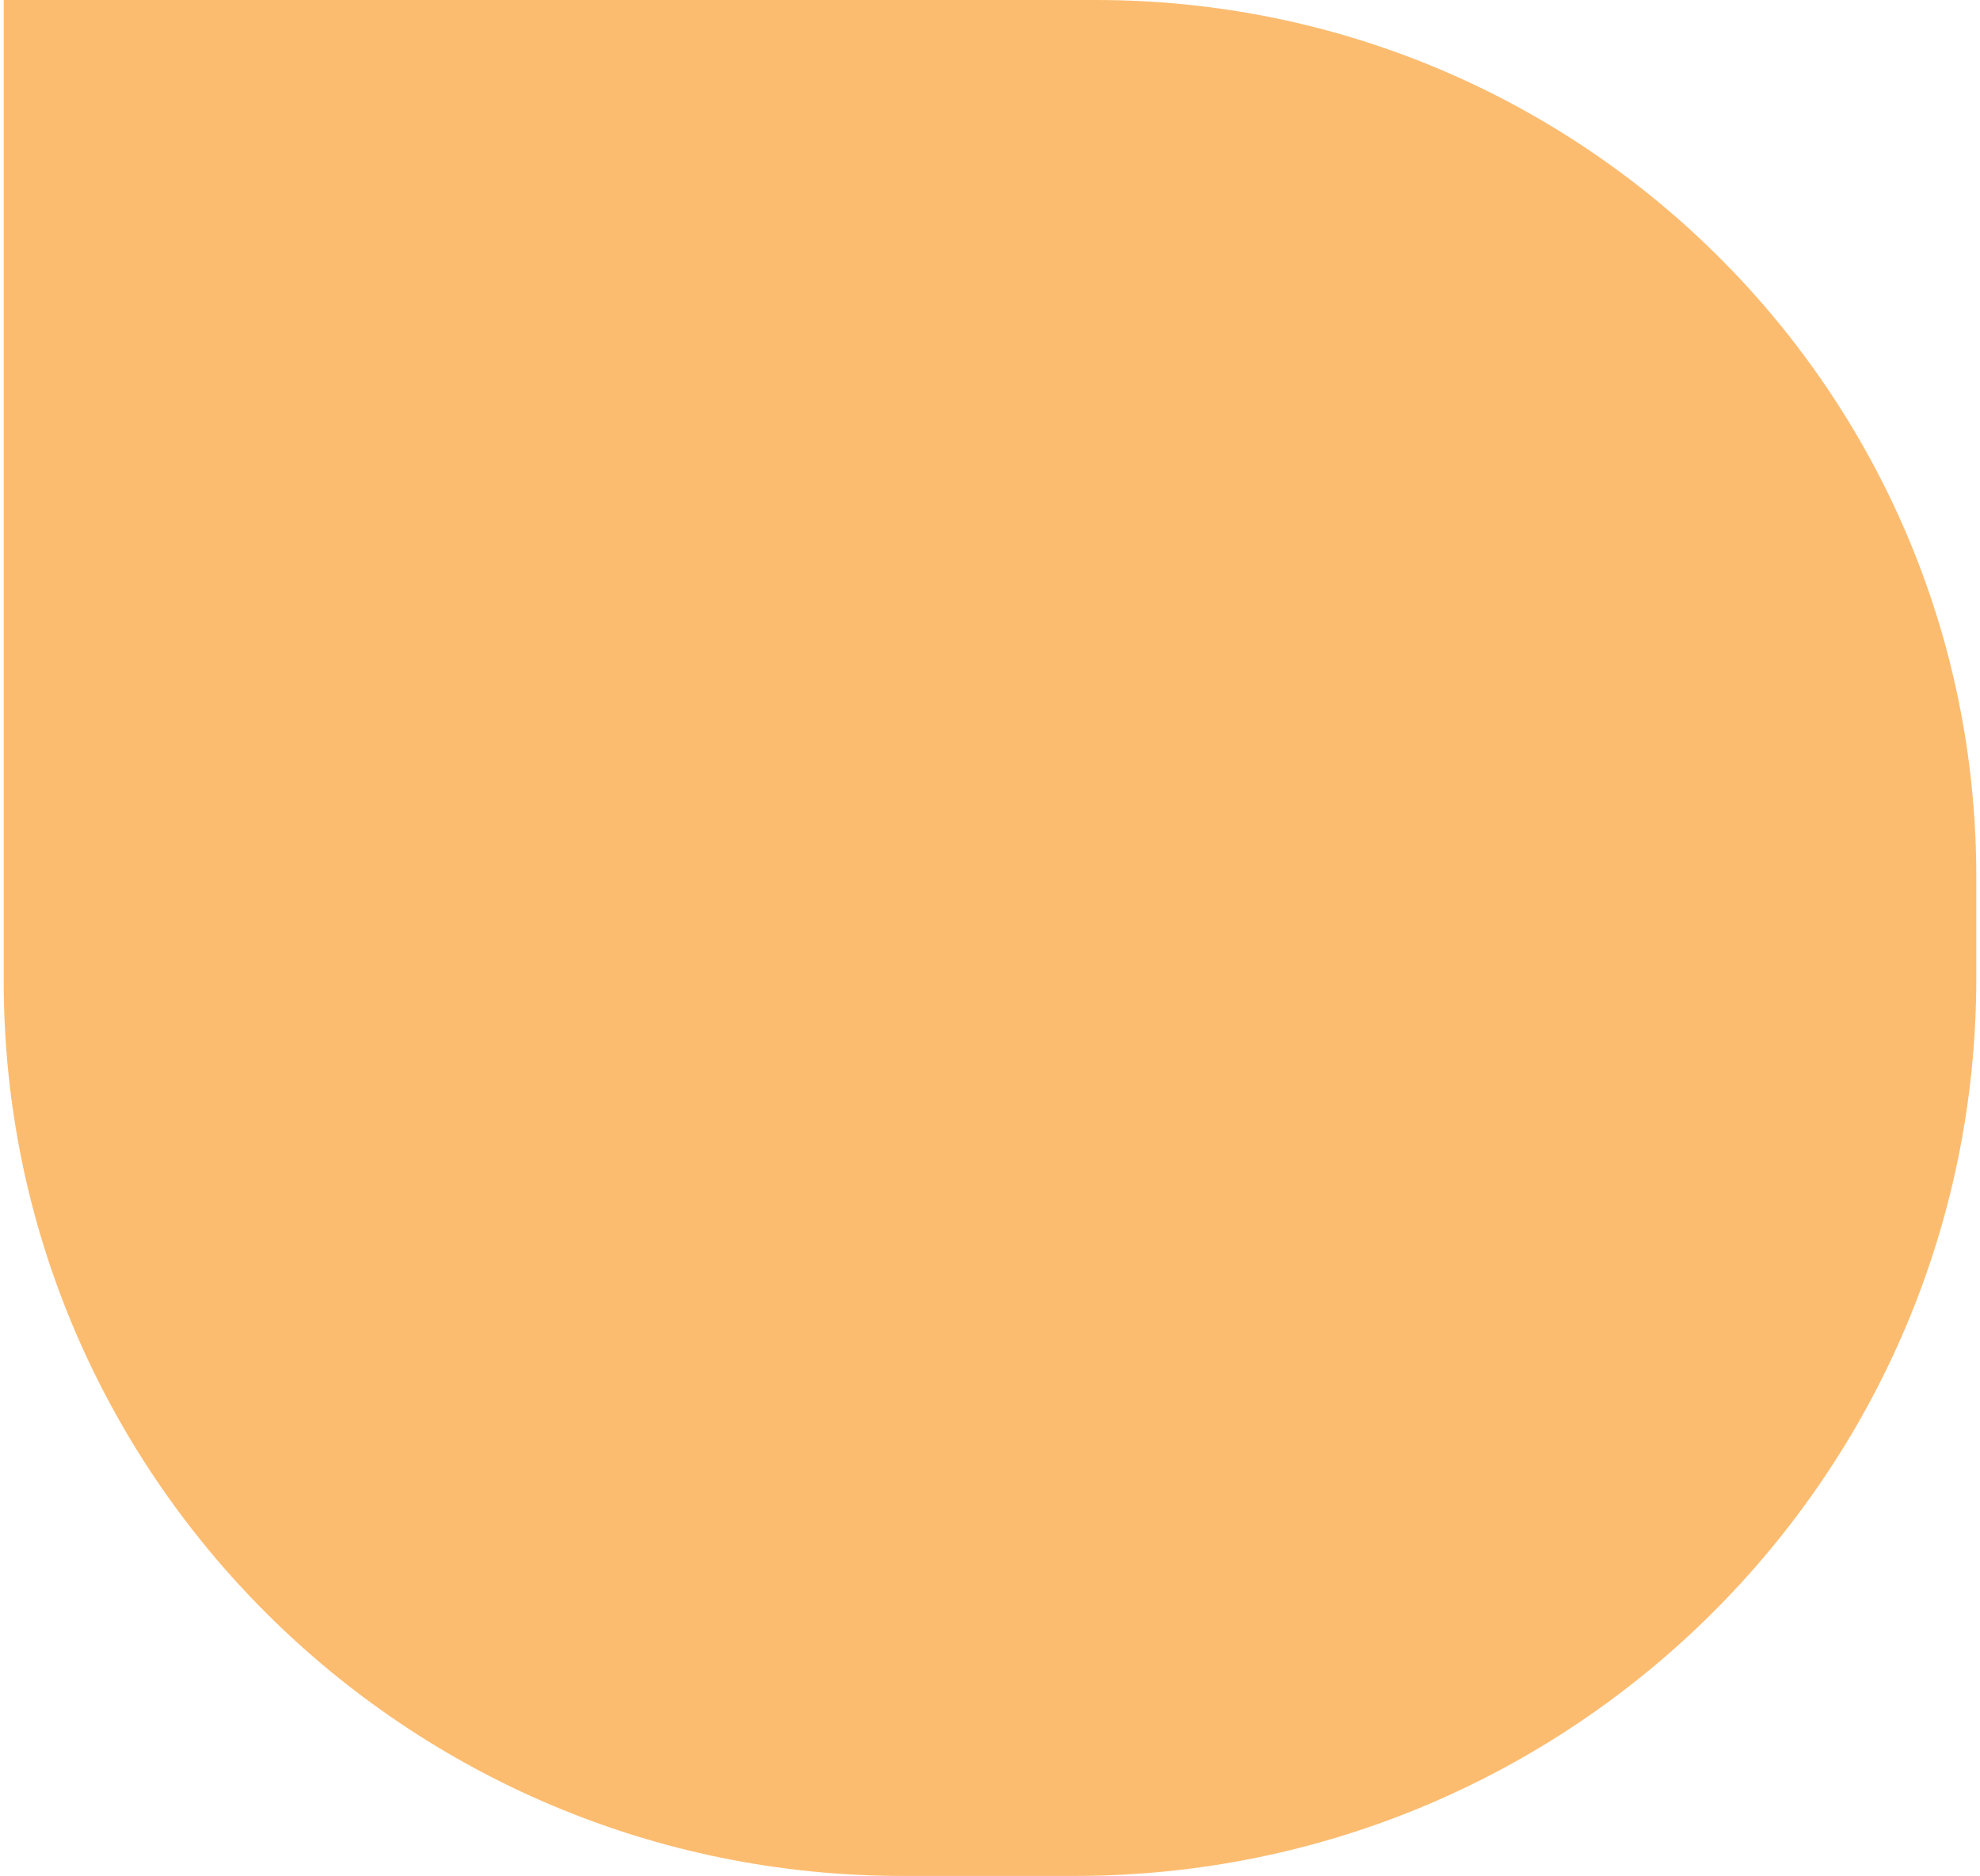 <svg width="267" height="253" viewBox="0 0 267 253" fill="none" xmlns="http://www.w3.org/2000/svg">
<path d="M0.5 1.20868e-05L0.5 132.34C0.5 198.955 54.773 253 121.671 253L144.931 253C212.127 253 266.5 198.757 266.5 131.944L266.5 118.185C266.5 52.956 213.419 1.46258e-05 147.814 1.38435e-05L0.5 1.20868e-05Z" fill="#FCBC70"/>
</svg>
